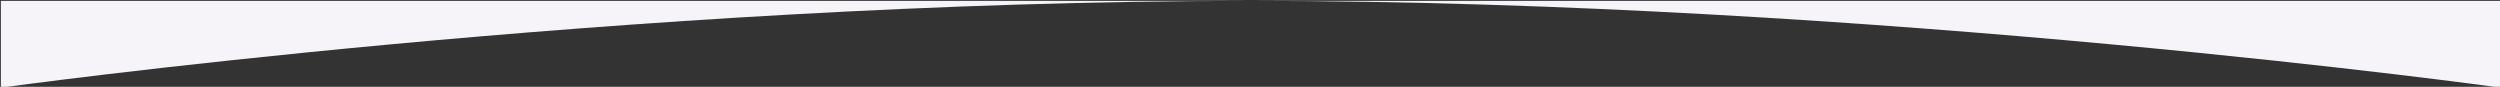 <svg class="curve-svg"  height="50px" viewBox="0 0 1440 50" version="1.1" preserveAspectRatio="none" xmlns="http://www.w3.org/2000/svg" xmlns:xlink="http://www.w3.org/1999/xlink">
		<rect x="0" y="0" width="1440" height="50" fill="#333333" stroke="none"/>
		<path class="cls-1" d="M1440, 50S1080, 0, 720, 0, 0, 50, 0, 50V0H1440Z" transform="translate(0.5 0.5)" fill="#f6f4f9"></path>
	</svg>